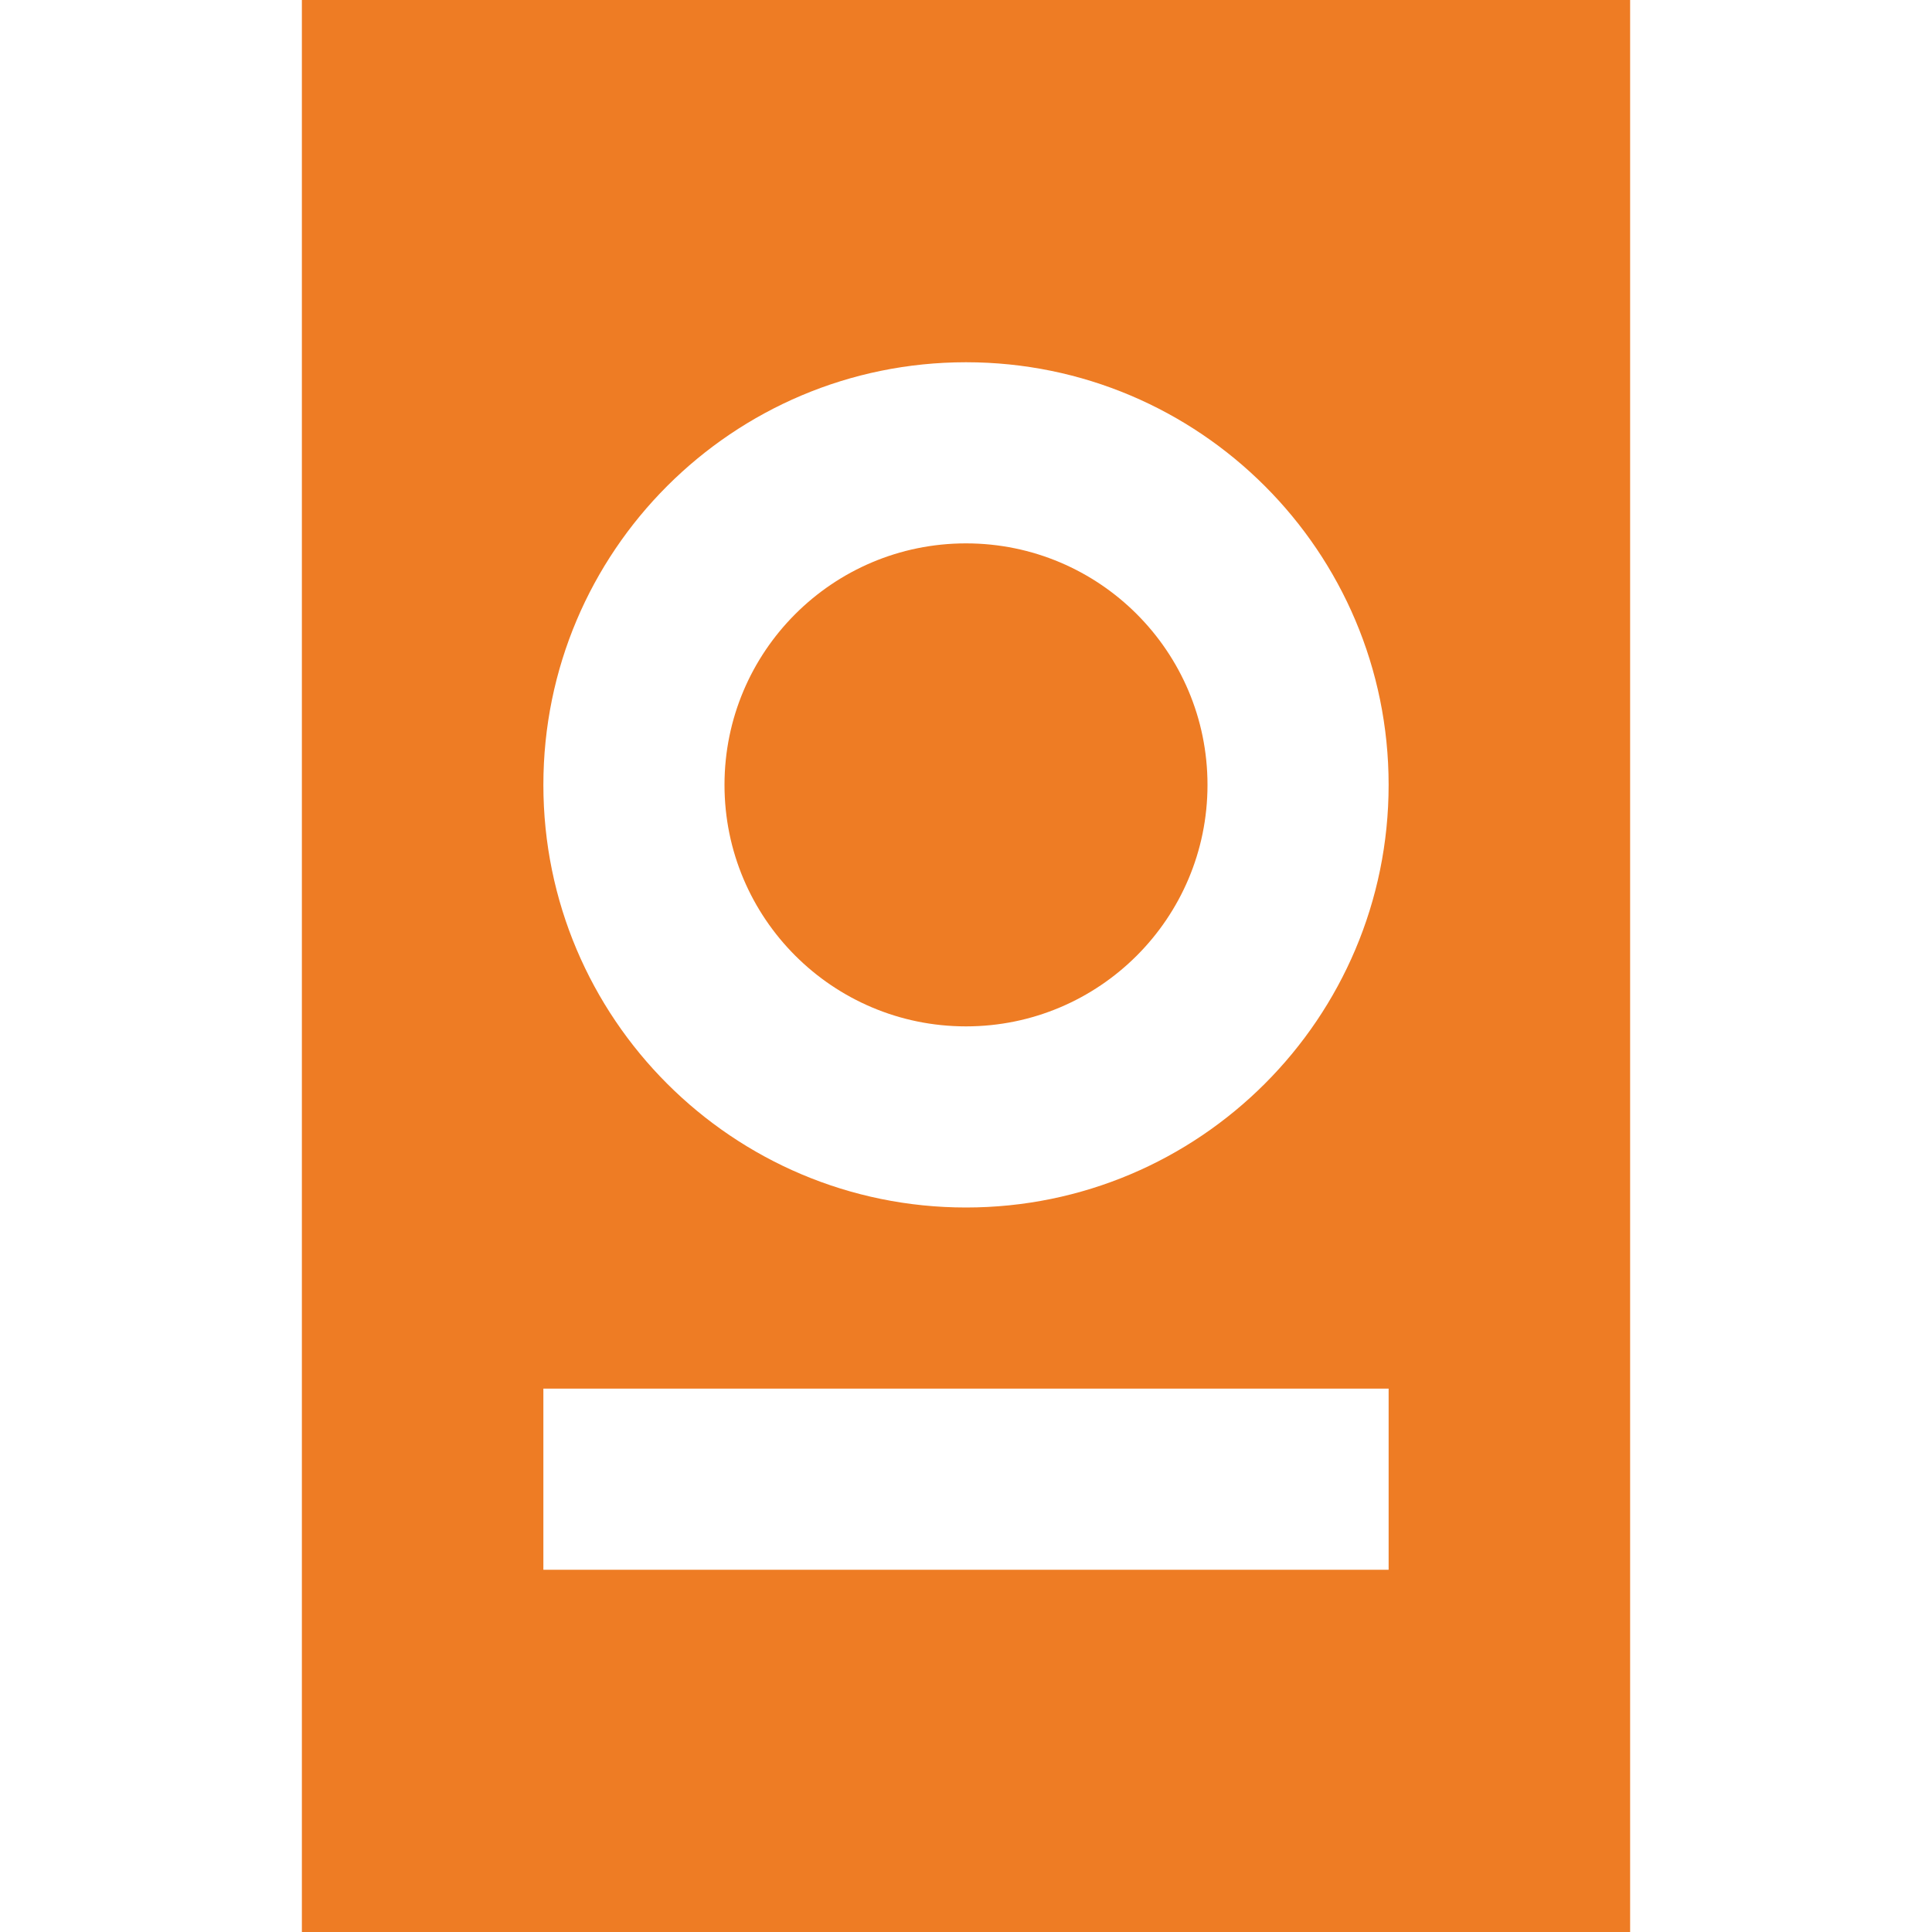 <?xml version="1.0" encoding="UTF-8"?>
<svg xmlns="http://www.w3.org/2000/svg" width="512" height="512" viewBox="0 0 512 512" fill="none">
  <path d="M80 0V512H432V0H80ZM368 416H144V368H368V416ZM256 320C194.144 320 144 269.856 144 208C144 146.144 194.144 96 256 96C317.856 96 368 146.144 368 208C368 269.856 317.856 320 256 320Z" fill="#EE7C24"></path>
  <path d="M256 272C291.346 272 320 243.346 320 208C320 172.654 291.346 144 256 144C220.654 144 192 172.654 192 208C192 243.346 220.654 272 256 272Z" fill="#EE7C24"></path>
</svg>
